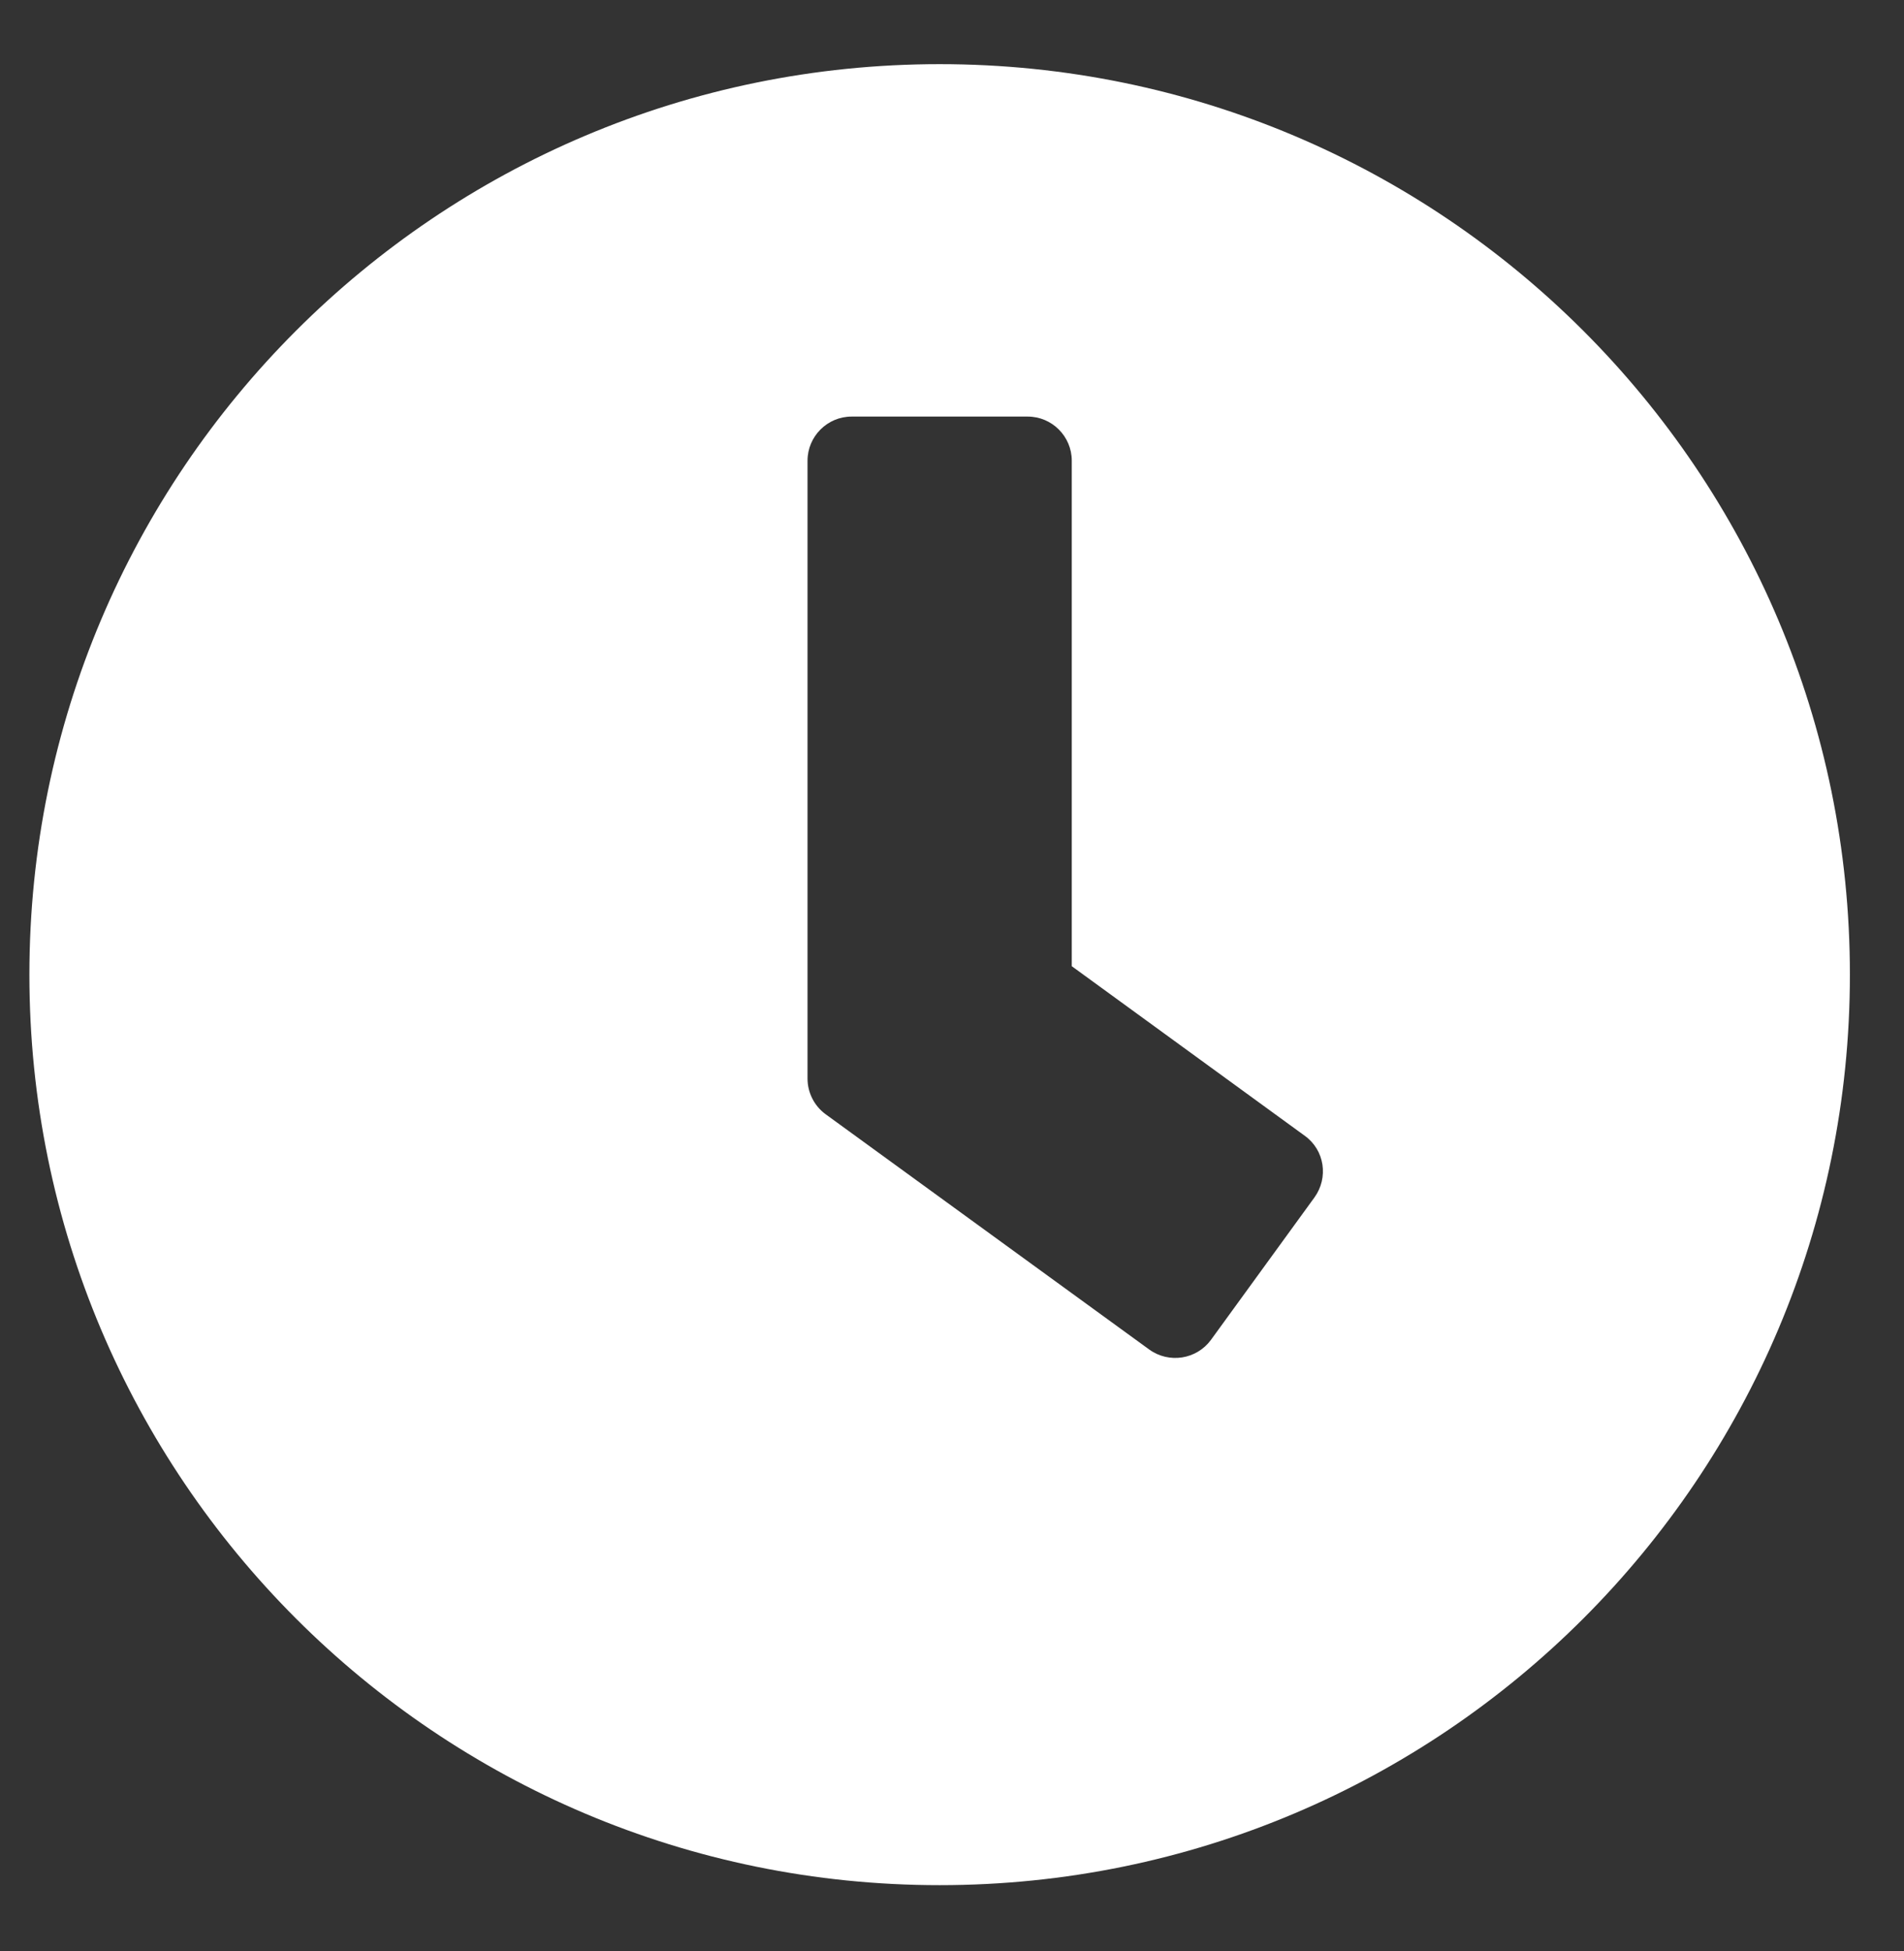 <svg width="41" height="42" viewBox="0 0 41 42" fill="none" xmlns="http://www.w3.org/2000/svg">
<rect x="0" y="0" width="41" height="42" fill="#333333" stroke="none"/>
<path d="M20.234 1.381C9.406 1.381 0.633 10.154 0.633 20.982C0.633 31.81 9.406 40.583 20.234 40.583C31.062 40.583 39.835 31.81 39.835 20.982C39.835 10.154 31.062 1.381 20.234 1.381ZM24.747 29.052L17.776 23.985C17.531 23.804 17.389 23.519 17.389 23.219V9.917C17.389 9.395 17.816 8.968 18.337 8.968H22.131C22.653 8.968 23.079 9.395 23.079 9.917V20.8L28.098 24.452C28.525 24.76 28.612 25.353 28.304 25.779L26.075 28.846C25.767 29.265 25.174 29.36 24.747 29.052Z" fill="white"/>
</svg>

